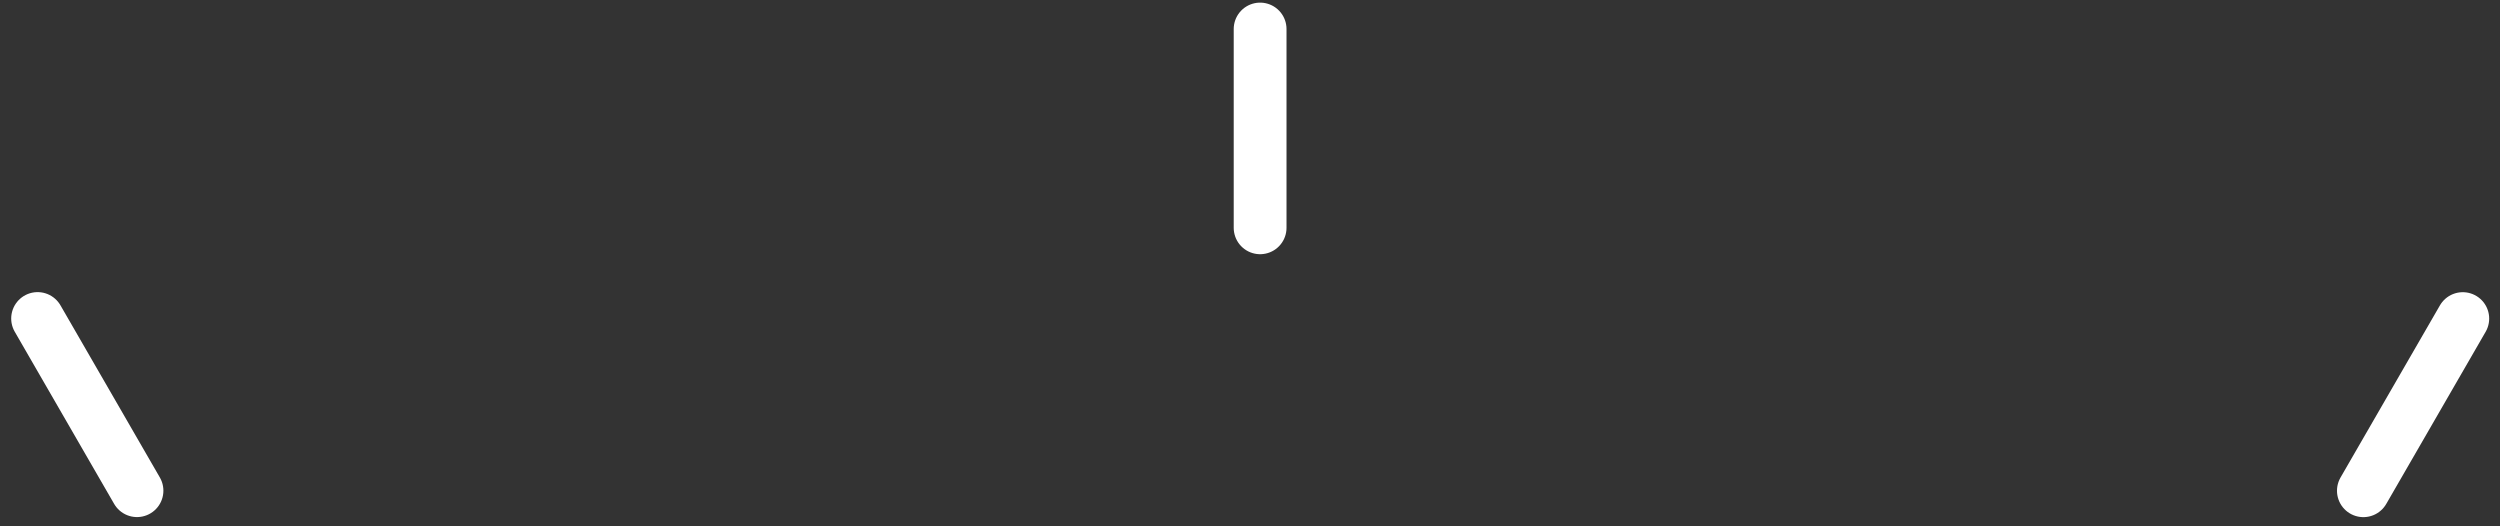 <?xml version="1.0" encoding="UTF-8"?> <svg xmlns="http://www.w3.org/2000/svg" width="133" height="28" viewBox="0 0 133 28" fill="none"><rect x="0" y="0" width="133" height="28" fill="#333333" stroke="none"/><path d="M67.038 12.119L67.038 1.544" stroke="white" stroke-width="2.809" stroke-linecap="round"></path><path d="M125.732 26.107L131.02 16.949" stroke="white" stroke-width="2.809" stroke-linecap="round"></path><path d="M7.288 26.104L2 16.945" stroke="white" stroke-width="2.809" stroke-linecap="round"></path></svg> 
